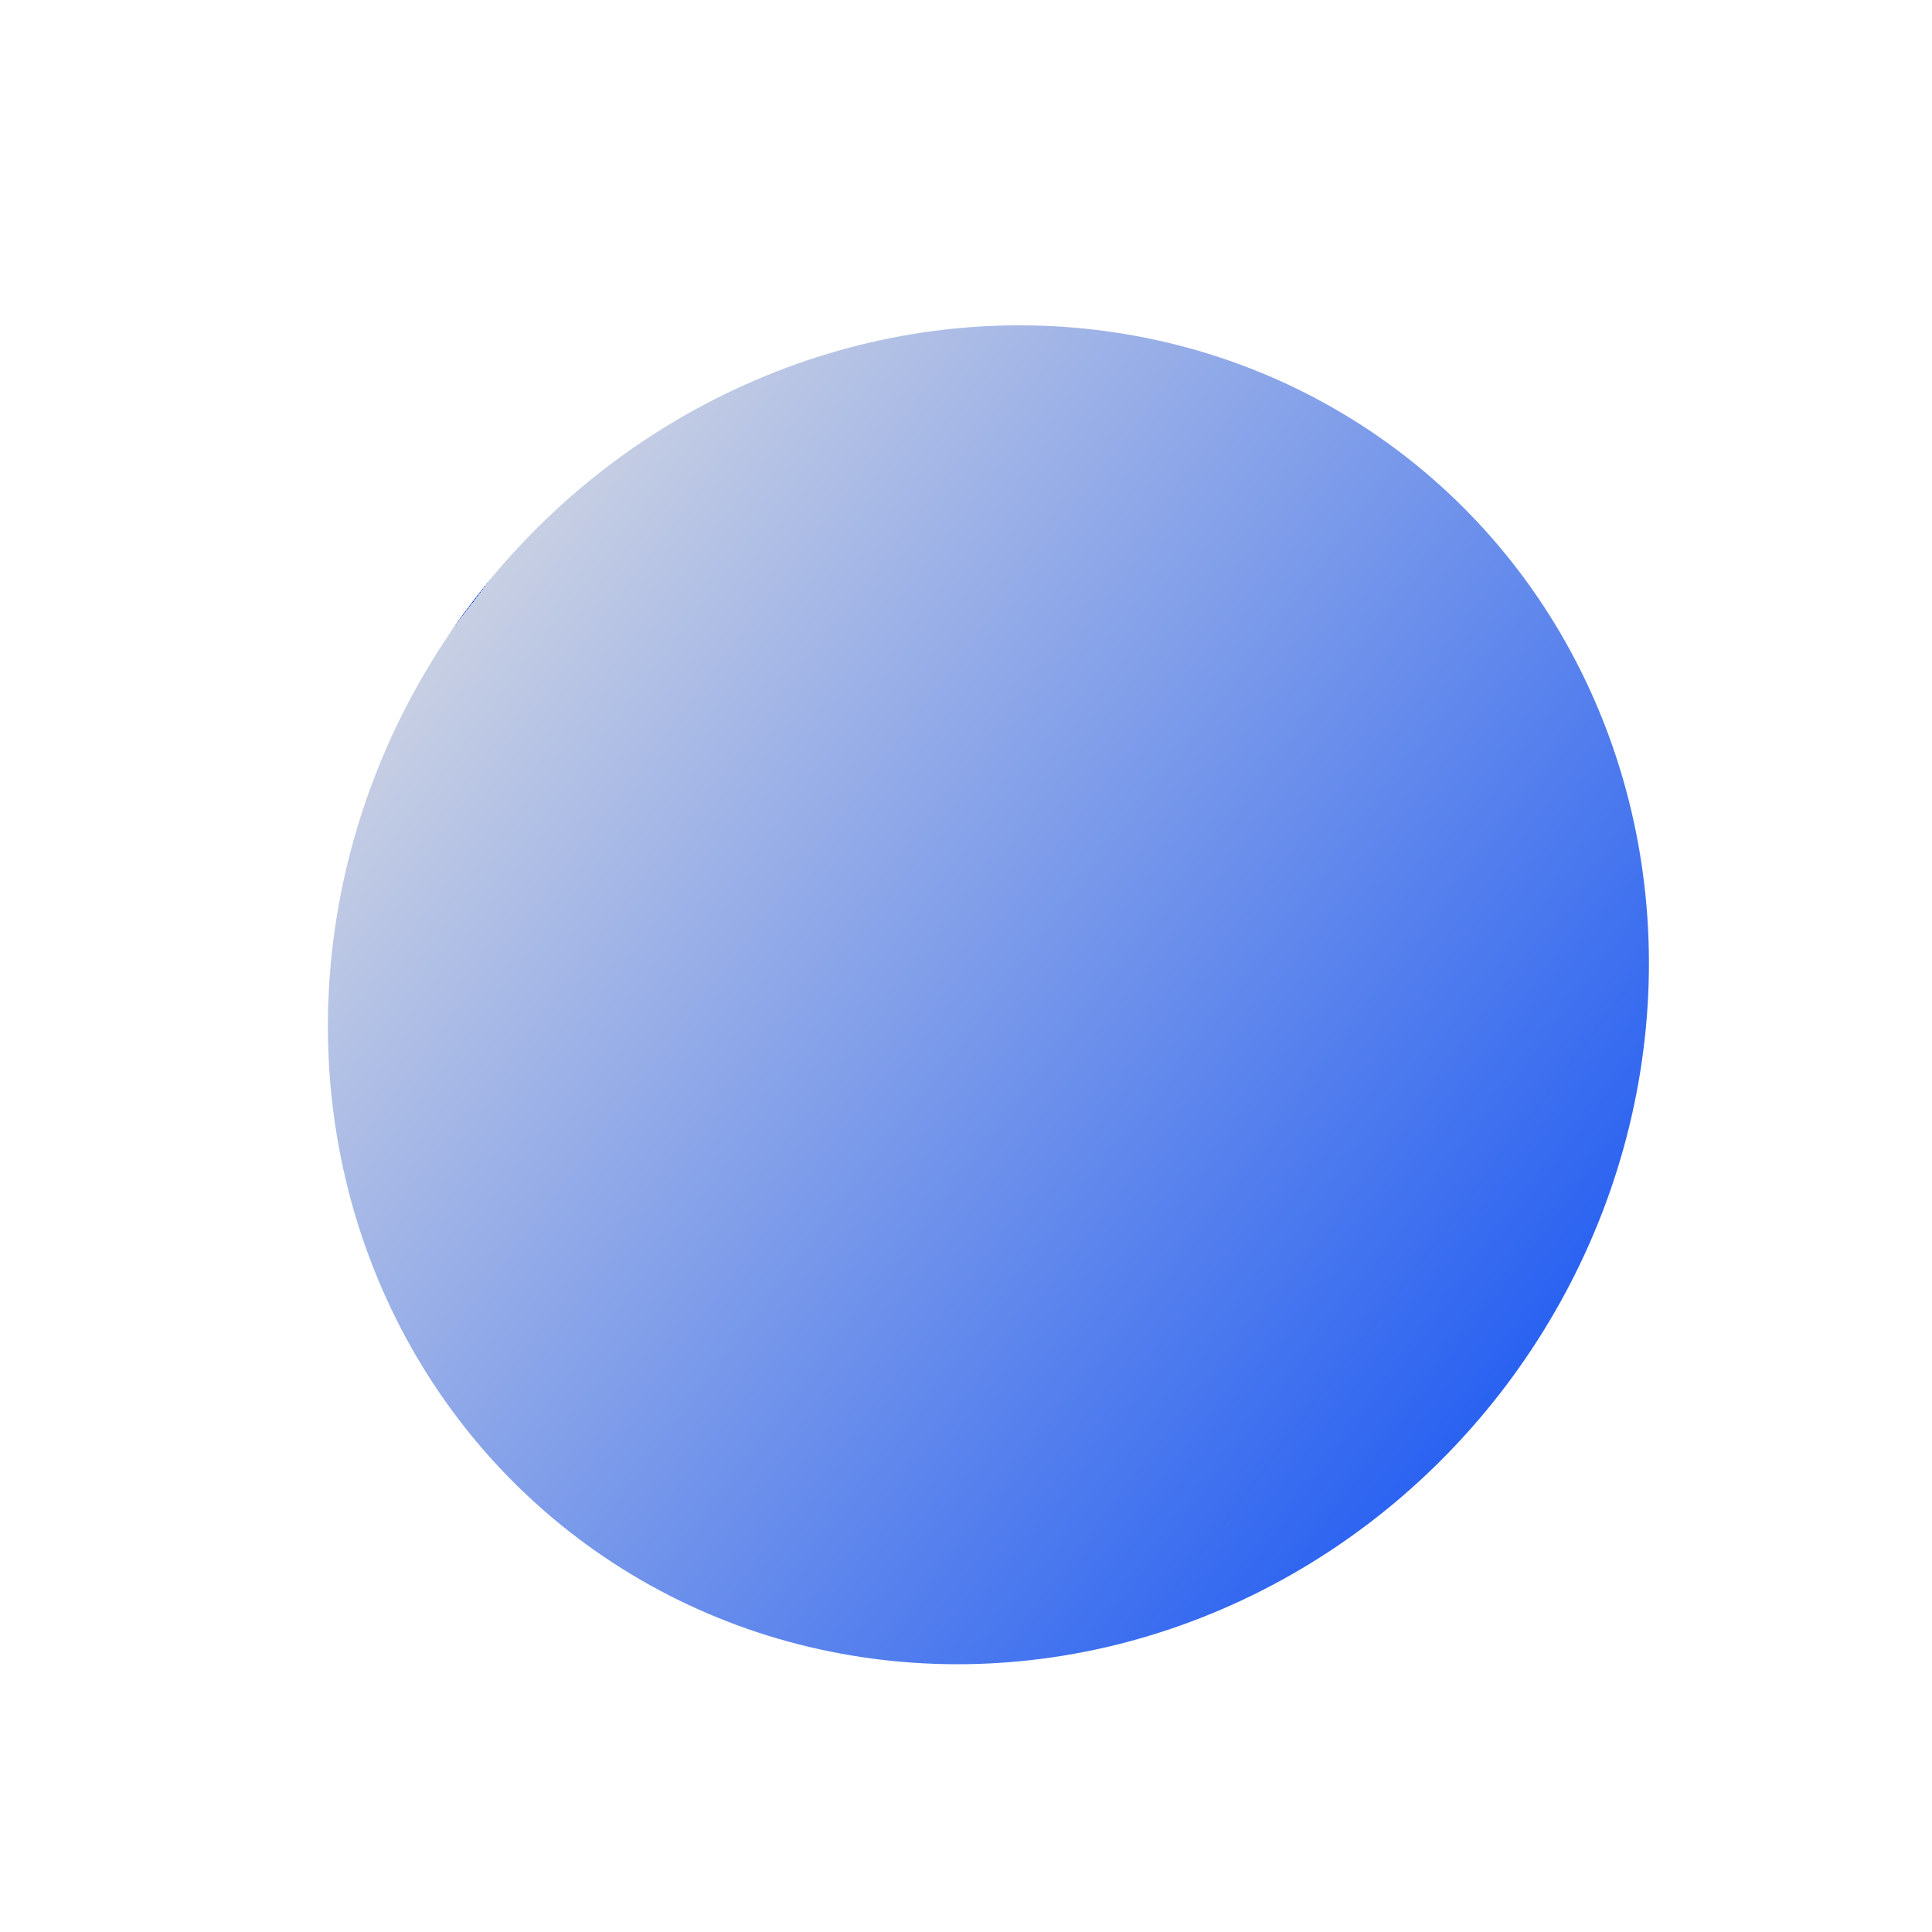 <?xml version="1.0" encoding="UTF-8"?> <svg xmlns="http://www.w3.org/2000/svg" width="20" height="20" viewBox="0 0 20 20" fill="none"> <ellipse cx="10.232" cy="10.298" rx="7.05" ry="6.714" transform="rotate(-52.99 10.232 10.298)" fill="url(#paint0_linear)"></ellipse> <defs> <linearGradient id="paint0_linear" x1="10.232" y1="3.584" x2="10.232" y2="17.012" gradientUnits="userSpaceOnUse"> <stop stop-color="#1D52DD"></stop> <stop offset="0" stop-color="#C7CFE3"></stop> <stop offset="1" stop-color="#2A62F1"></stop> </linearGradient> </defs> </svg> 